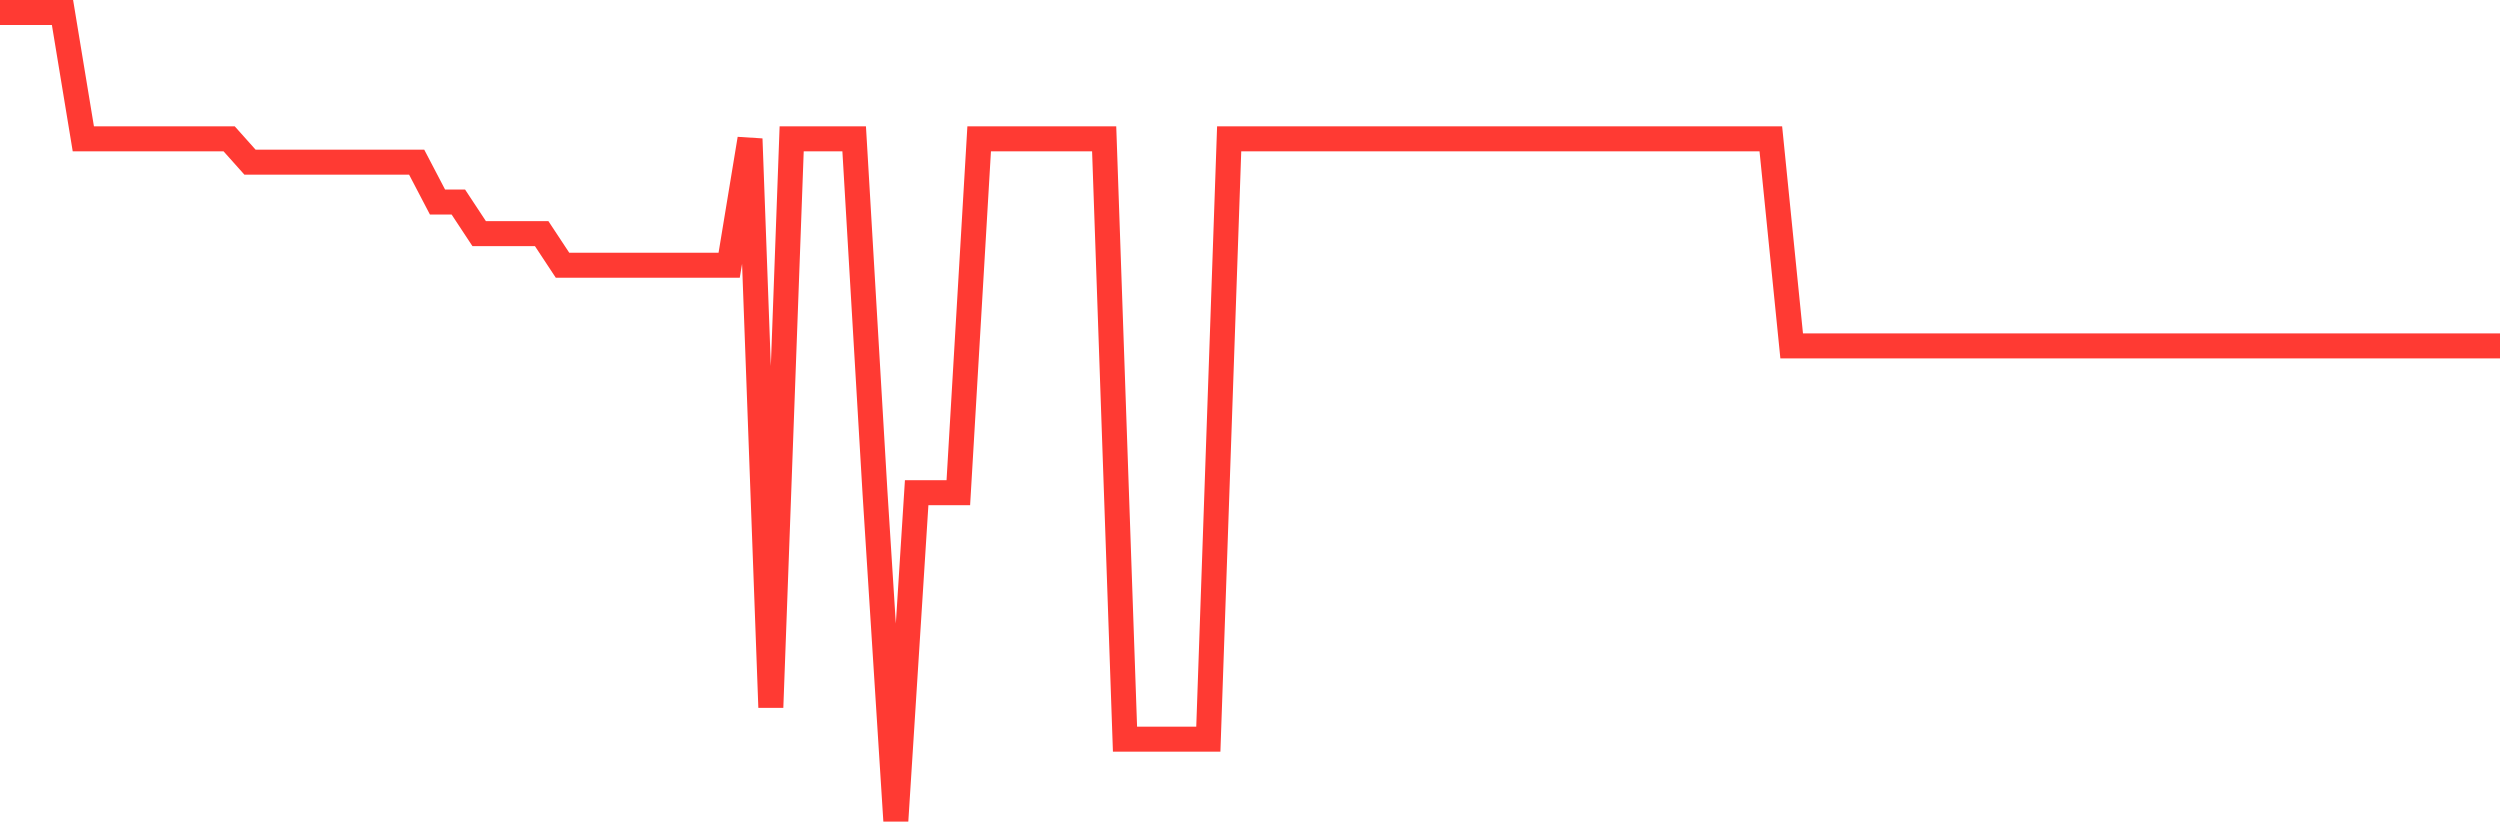 <svg
  xmlns="http://www.w3.org/2000/svg"
  xmlns:xlink="http://www.w3.org/1999/xlink"
  width="120"
  height="40"
  viewBox="0 0 120 40"
  preserveAspectRatio="none"
>
  <polyline
    points="0,0.6 1,0.6 2,0.6 3,0.6 4,6.665 5,6.665 6,6.665 7,6.665 8,6.665 9,6.665 10,6.665 11,6.665 12,7.784 13,7.784 14,7.784 15,7.784 16,7.784 17,7.784 18,7.784 19,7.784 20,7.784 21,9.697 22,9.697 23,11.214 24,11.214 25,11.214 26,11.214 27,12.73 28,12.73 29,12.73 30,12.73 31,12.73 32,12.73 33,12.73 34,12.73 35,12.73 36,6.665 37,33.957 38,6.665 39,6.665 40,6.665 41,6.665 42,23.65 43,39.4 44,23.65 45,23.65 46,23.65 47,6.665 48,6.665 49,6.665 50,6.665 51,6.665 52,6.665 53,6.665 54,35.479 55,35.479 56,35.479 57,35.479 58,35.479 59,6.665 60,6.665 61,6.665 62,6.665 63,6.665 64,6.665 65,6.665 66,6.665 67,6.665 68,6.665 69,6.665 70,6.665 71,6.665 72,6.665 73,6.665 74,6.665 75,6.665 76,6.665 77,6.665 78,6.665 79,6.665 80,6.665 81,6.665 82,6.665 83,6.665 84,6.665 85,6.665 86,16.602 87,16.602 88,16.602 89,16.602 90,16.602 91,16.602 92,16.602 93,16.602 94,16.602 95,16.602 96,16.602 97,16.602 98,16.602 99,16.602 100,16.602 101,16.602 102,16.602 103,16.602 104,16.602 105,16.602 106,16.602 107,16.602 108,16.602 109,16.602 110,16.602 111,16.602 112,16.602 113,16.602 114,16.602 115,16.602 116,16.602 117,16.602 118,16.602 119,16.602 120,16.602"
    fill="none"
    stroke="#ff3a33"
    stroke-width="1.2"
  >
  </polyline>
</svg>